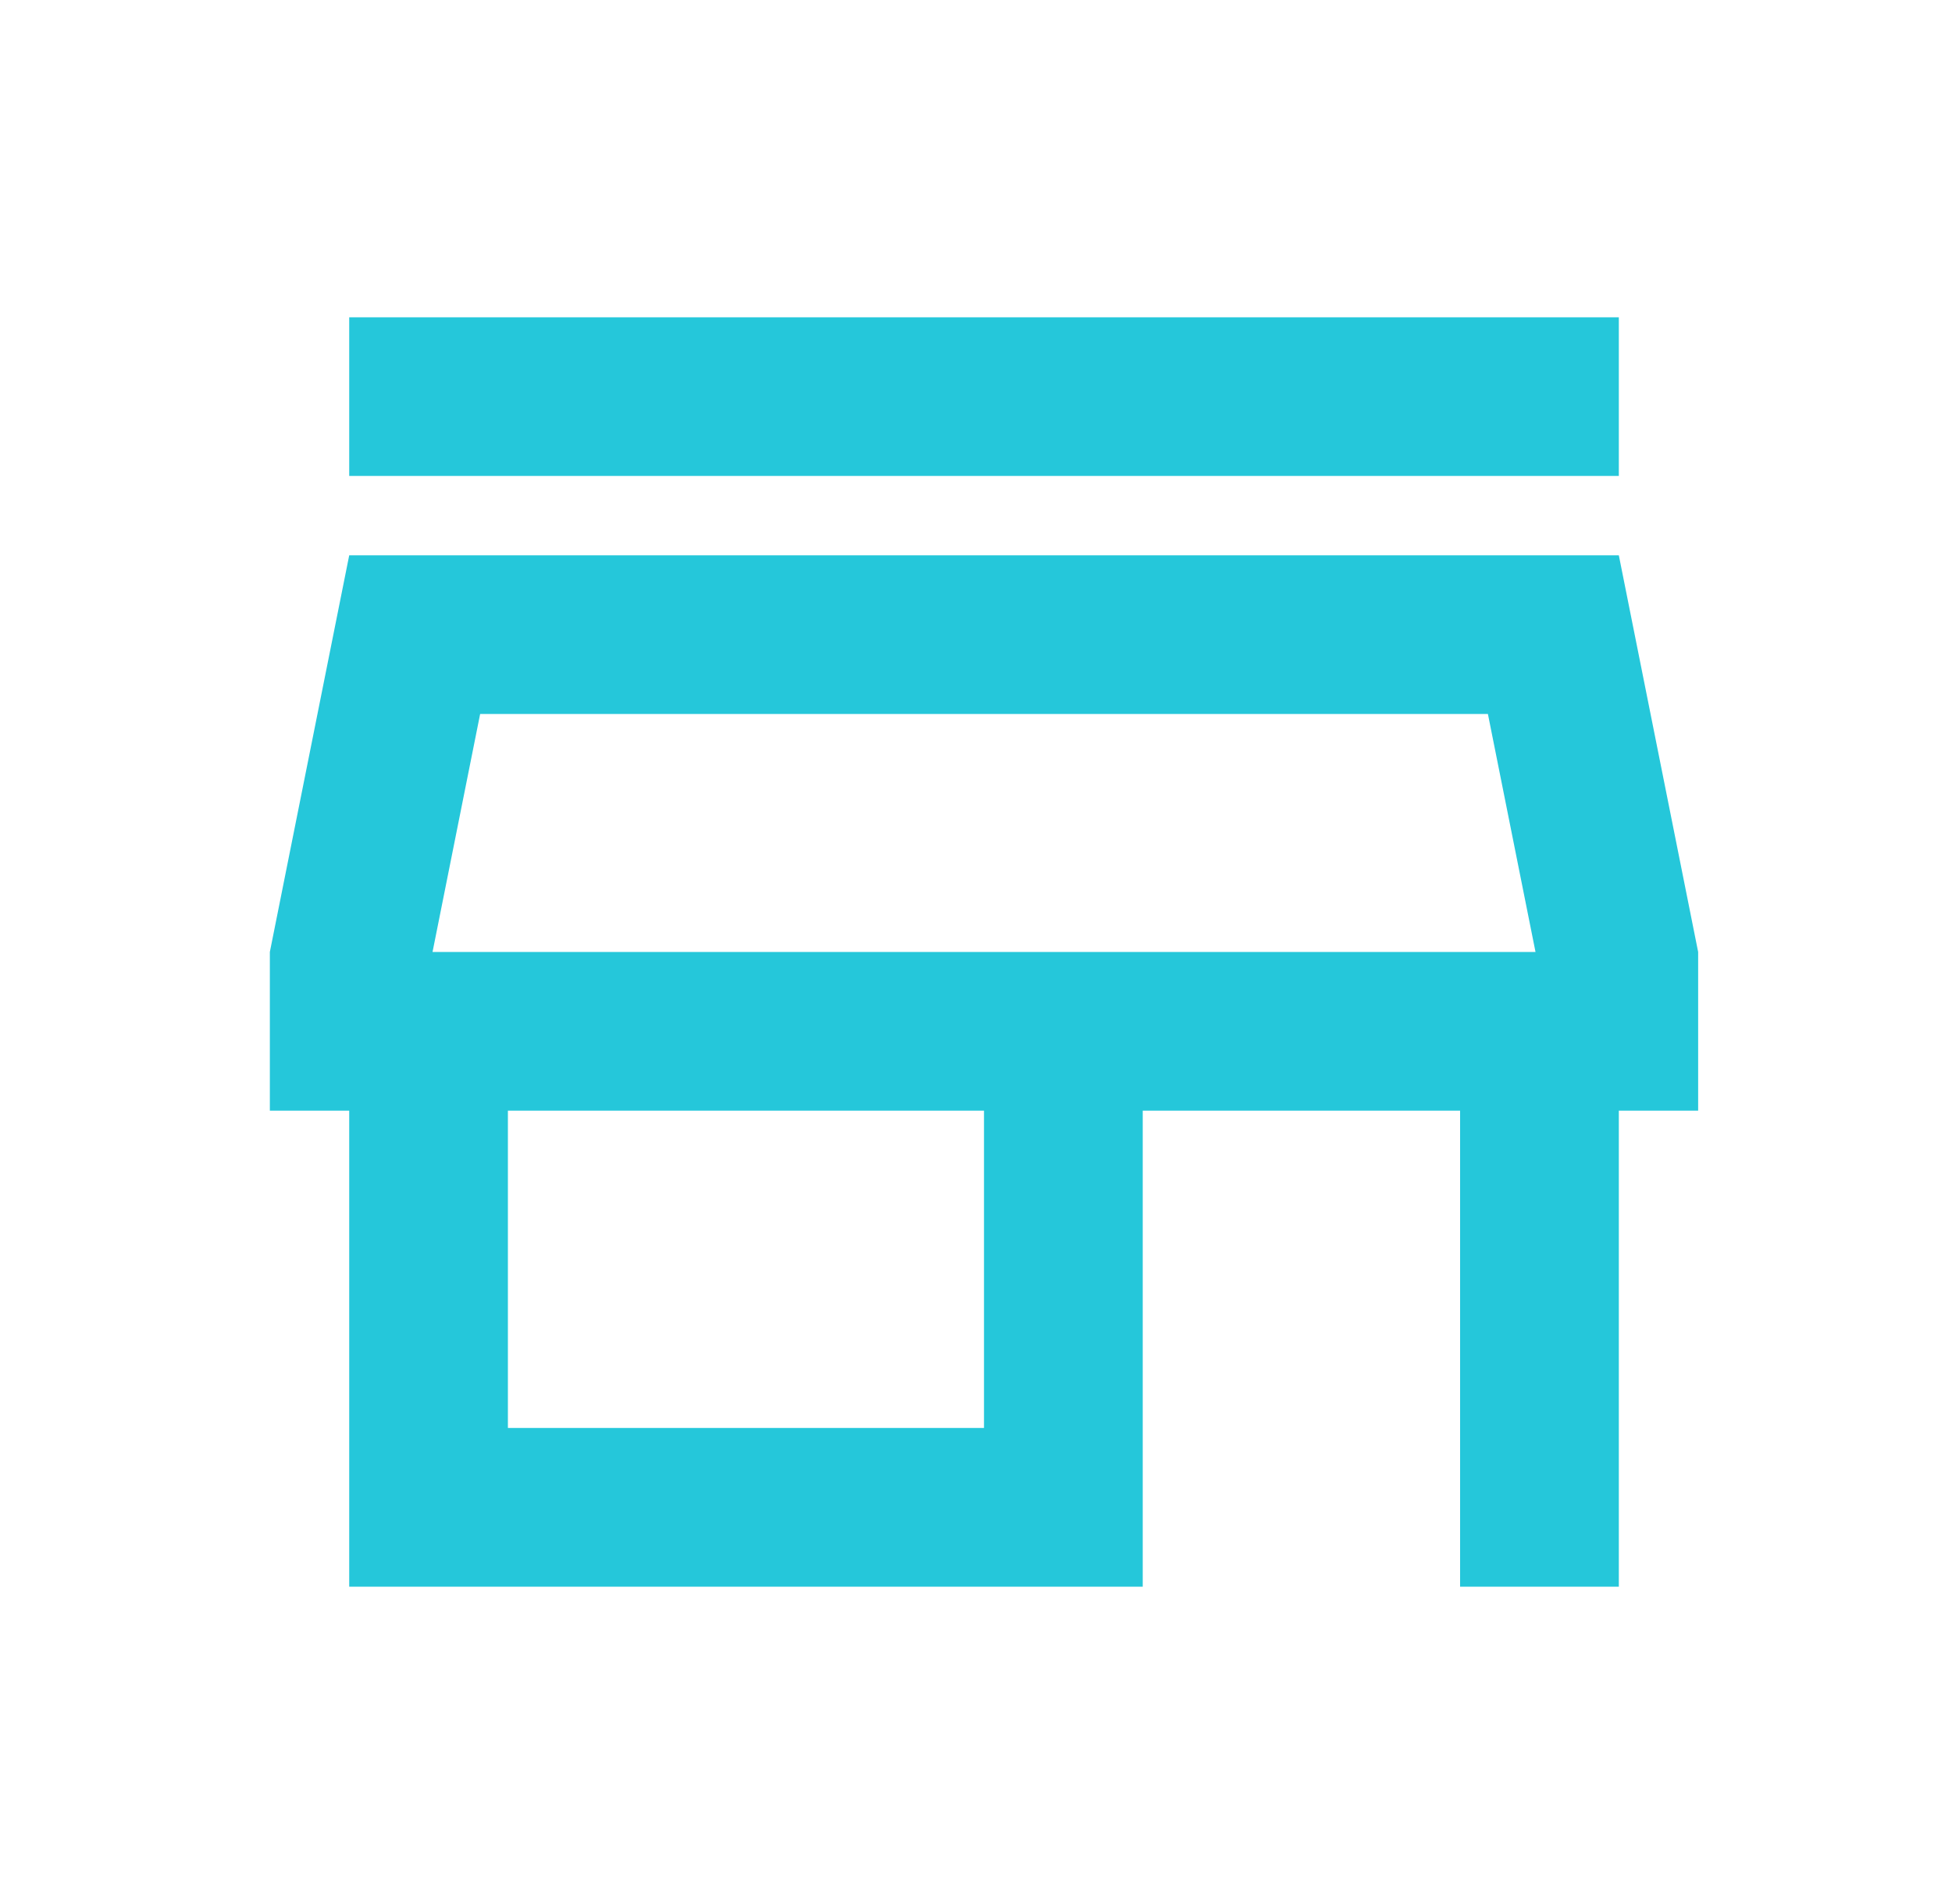 <svg width="41" height="40" viewBox="0 0 41 40" fill="none"
    xmlns="http://www.w3.org/2000/svg">
    <mask id="mask0_531_2953" style="mask-type:alpha" maskUnits="userSpaceOnUse" x="0" y="0" width="41" height="40">
        <rect x="0.668" width="40" height="40" fill="#D9D9D9"/>
    </mask>
    <g mask="url(#mask0_531_2953)">
        <path d="M7.335 9.999V6.666H34.002V9.999H7.335ZM7.335 33.333V23.333H5.668V19.999L7.335 11.666H34.002L35.668 19.999V23.333H34.002V33.333H30.668V23.333H24.002V33.333H7.335ZM10.668 29.999H20.668V23.333H10.668V29.999ZM9.085 19.999H32.252L31.252 14.999H10.085L9.085 19.999Z" fill="#25C7DA"/>
    </g>
</svg>
